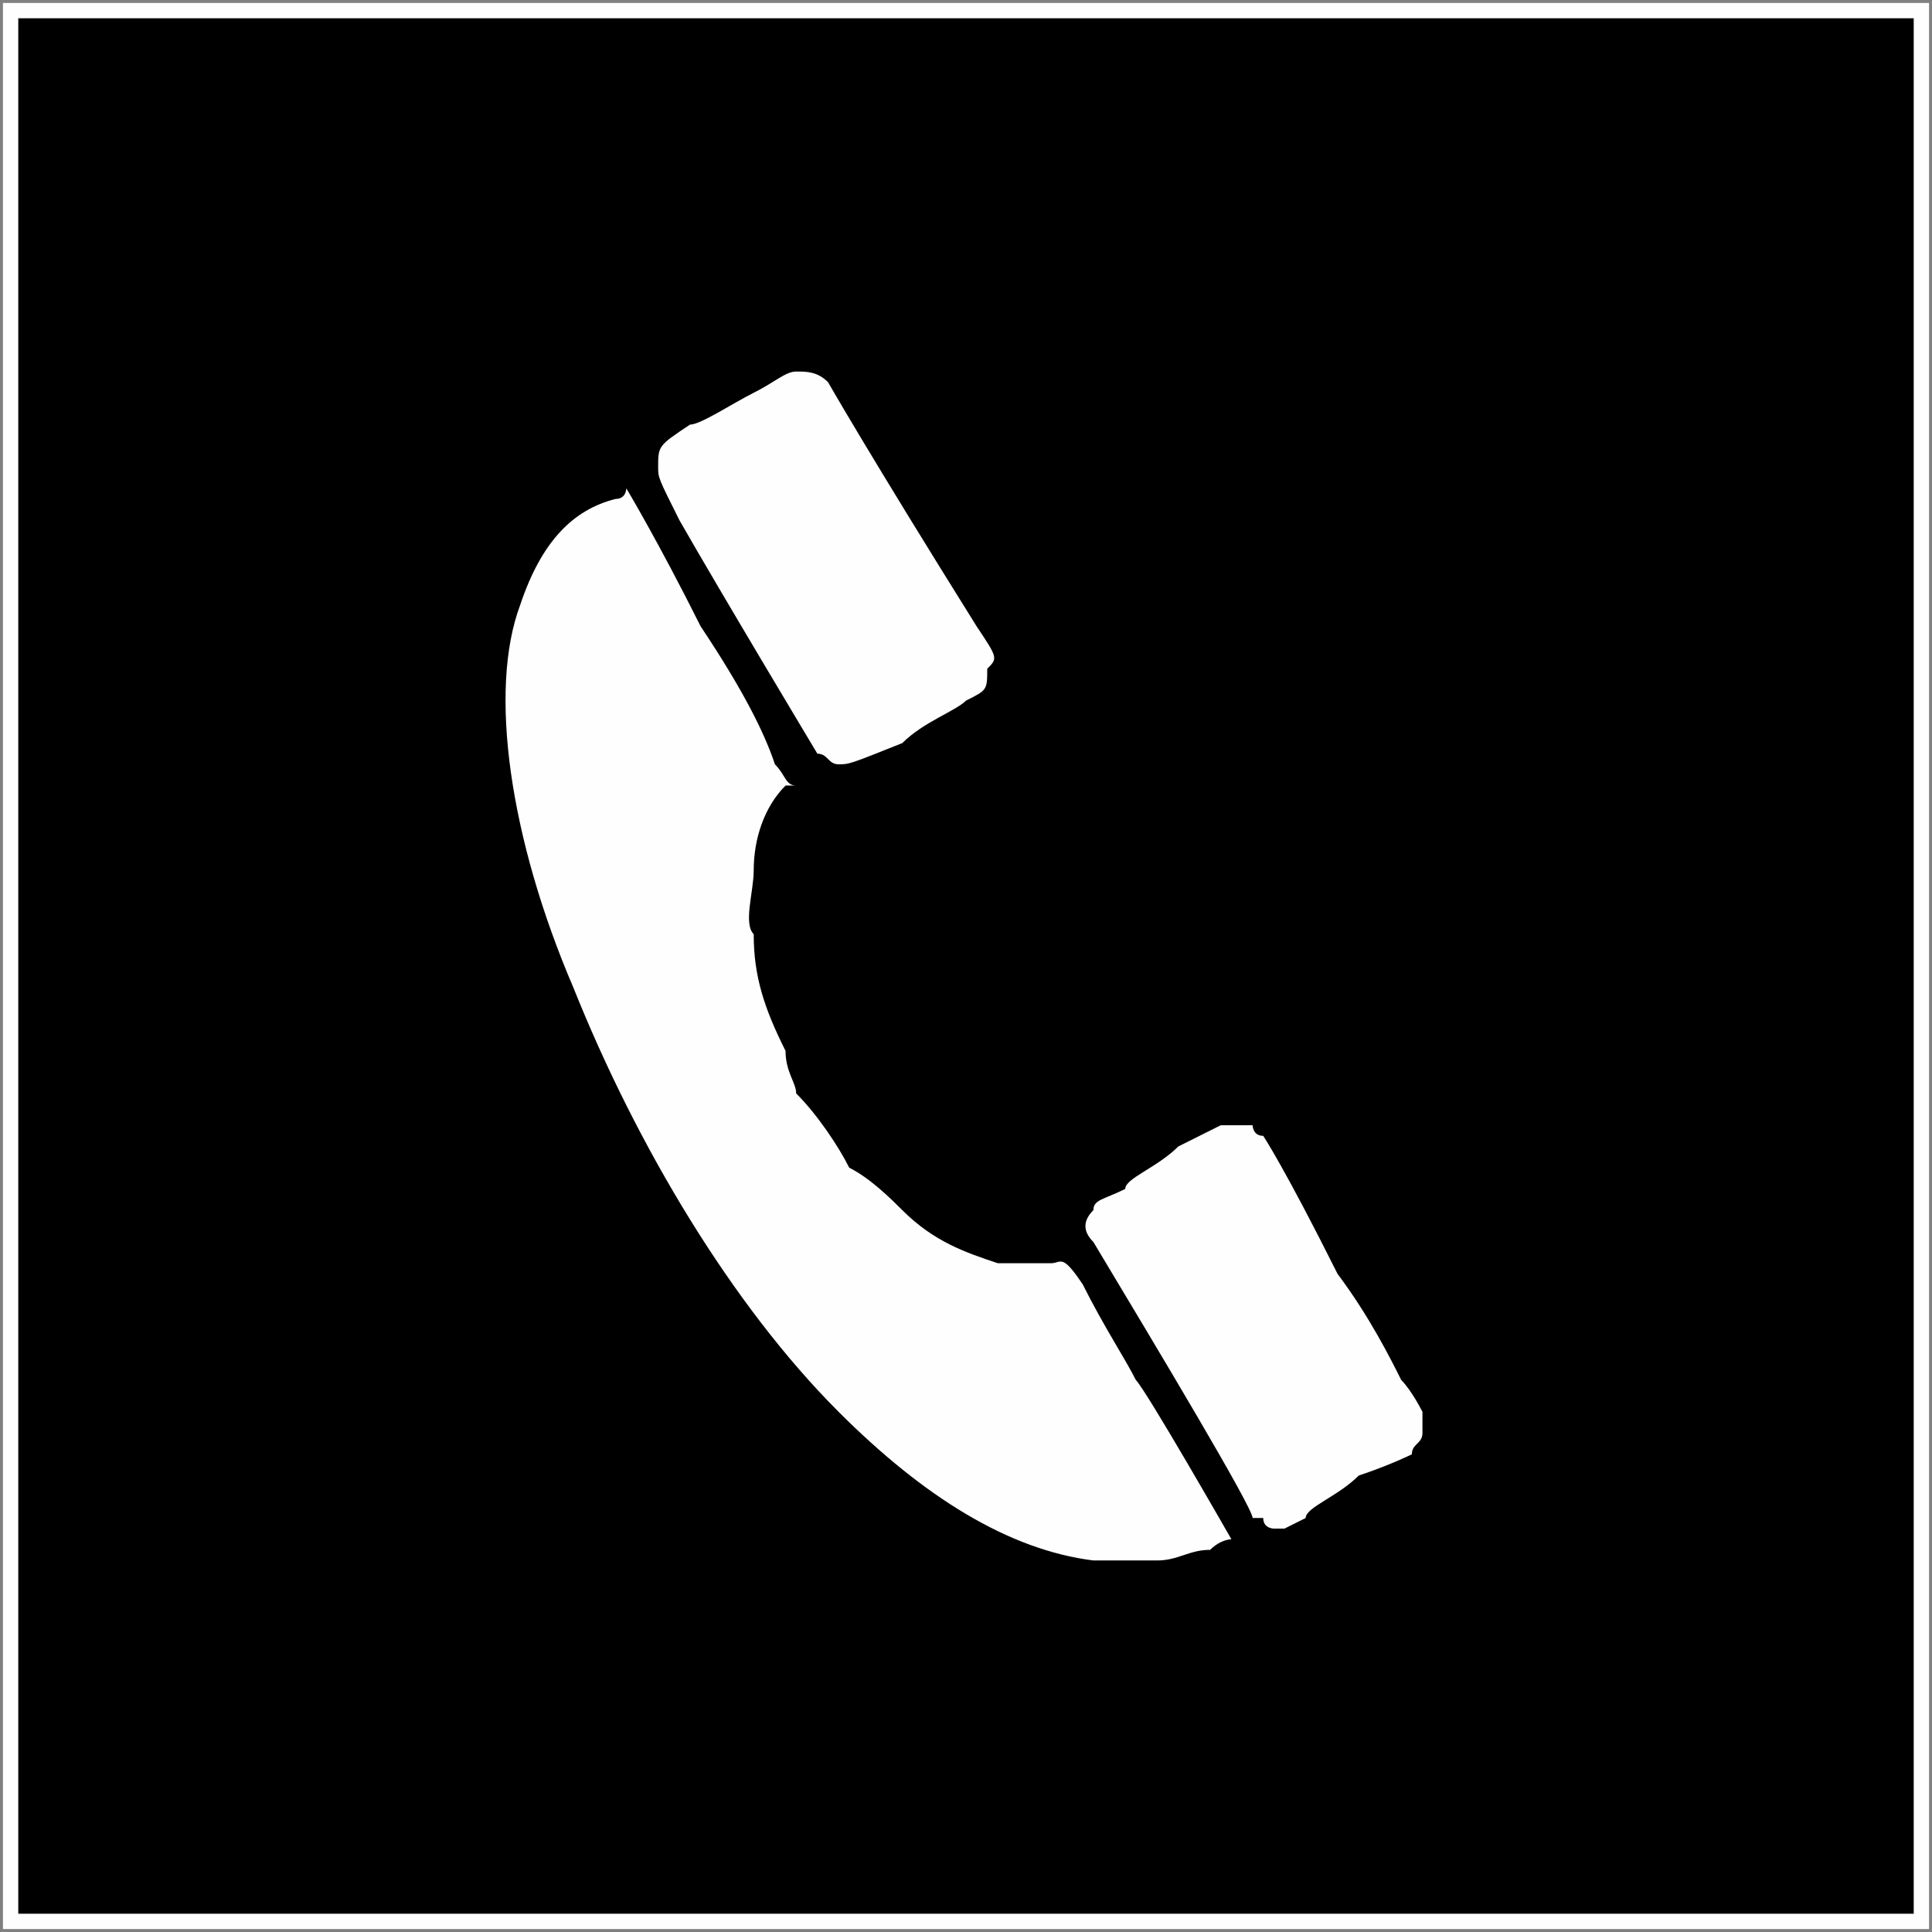 <?xml version="1.0" encoding="UTF-8"?>
<!DOCTYPE svg PUBLIC "-//W3C//DTD SVG 1.1//EN" "http://www.w3.org/Graphics/SVG/1.1/DTD/svg11.dtd">
<!-- Creator: CorelDRAW X8 -->
<svg xmlns="http://www.w3.org/2000/svg" xml:space="preserve" width="33.337mm" height="33.337mm" version="1.1" style="shape-rendering:geometricPrecision; text-rendering:geometricPrecision; image-rendering:optimizeQuality; fill-rule:evenodd; clip-rule:evenodd"
viewBox="0 0 182 182"
 xmlns:xlink="http://www.w3.org/1999/xlink">
 <rect x="0" y="0" width="182" height="182" fill="#808080" stroke="none"/>
 <defs>
  <style type="text/css">
   <![CDATA[
    .str0 {stroke:#FEFEFE;stroke-width:1.443}
    .fil1 {fill:#FEFEFE}
    .fil0 {fill:black}
   ]]>
  </style>
 </defs>
 <g id="Ebene_x0020_1">
  <rect class="fil0 str0" x="1" y="1" width="180" height="180"/>
  <g id="telefon.svg">
   <g>
    <path class="fil1" d="M75 35c-1,0 -2,1 -4,2 -2,1 -5,3 -6,3 -3,2 -3,2 -3,4 0,1 0,1 2,5 4,7 13,22 13,22 1,0 1,1 2,1 1,0 1,0 6,-2 2,-2 5,-3 6,-4 2,-1 2,-1 2,-3 1,-1 1,-1 -1,-4 -10,-16 -14,-23 -14,-23 -1,-1 -2,-1 -3,-1l0 0z"/>
    <path class="fil1" d="M58 47c-4,1 -7,4 -9,10 -3,8 -1,22 5,36 6,15 15,30 25,40 8,8 16,13 24,14 1,0 5,0 6,0 2,0 3,-1 5,-1 1,-1 2,-1 2,-1 0,0 -8,-14 -9,-15 -1,-2 -3,-5 -5,-9 -2,-3 -2,-2 -3,-2 -1,0 -3,0 -5,0 -3,-1 -6,-2 -9,-5 -1,-1 -3,-3 -5,-4 -1,-2 -3,-5 -5,-7 0,-1 -1,-2 -1,-4 -2,-4 -3,-7 -3,-11 -1,-1 0,-4 0,-6 0,-3 1,-6 3,-8 0,0 1,0 1,0 -1,0 -1,-1 -2,-2 -1,-3 -3,-7 -7,-13 -4,-8 -7,-13 -7,-13 0,0 0,1 -1,1l0 0z"/>
    <path class="fil1" d="M115 106c0,0 -2,1 -4,2 -2,2 -5,3 -5,4 -2,1 -3,1 -3,2 -1,1 -1,2 0,3 6,10 15,25 15,26 0,0 1,0 1,0 0,1 1,1 1,1l1 0 2 -1c0,-1 3,-2 5,-4 3,-1 5,-2 5,-2 0,-1 1,-1 1,-2 0,0 0,-1 0,-2 0,0 -1,-2 -2,-3 -1,-2 -3,-6 -6,-10 -5,-10 -7,-13 -7,-13 -1,0 -1,-1 -1,-1 -1,0 -1,0 -2,0 0,0 0,0 -1,0l0 0z"/>
   </g>
  </g>
 </g>
</svg>
